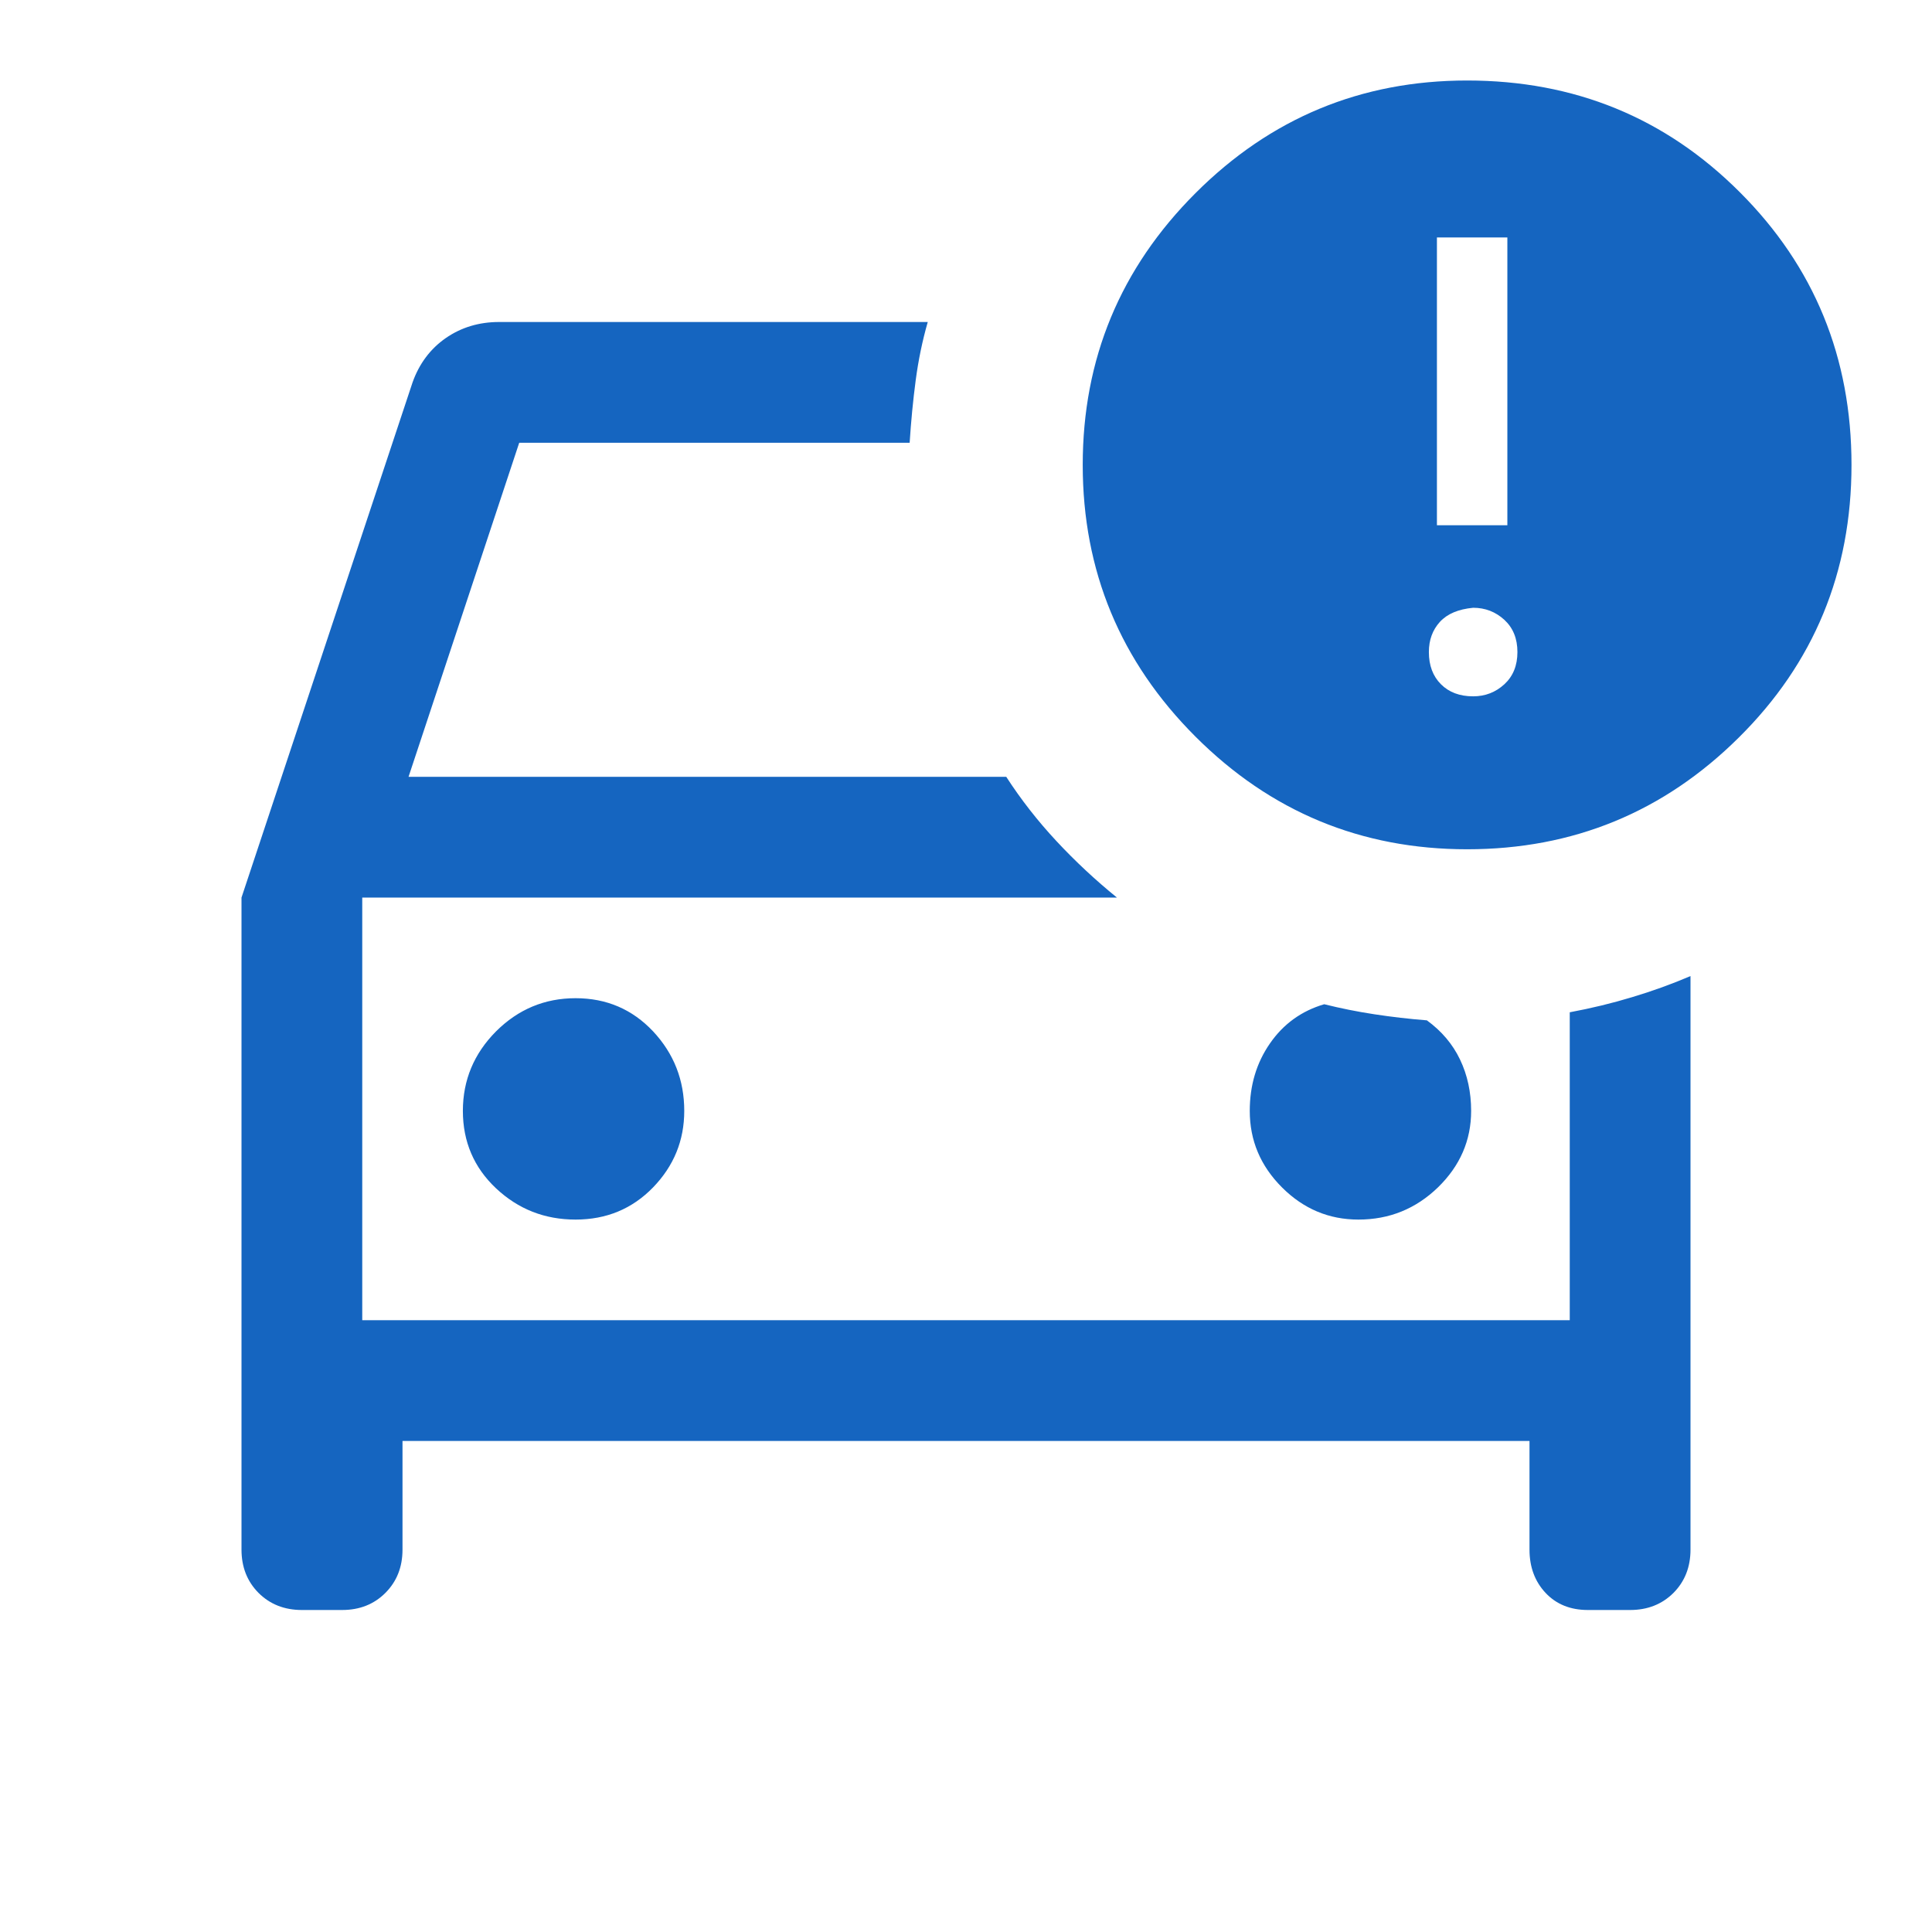 <svg width="24" height="24" viewBox="0 0 24 24" fill="none" xmlns="http://www.w3.org/2000/svg">
<path d="M18.225 10.55C16.908 10.55 15.783 10.083 14.85 9.15C13.917 8.217 13.45 7.092 13.45 5.775C13.45 4.458 13.917 3.333 14.85 2.4C15.783 1.467 16.908 1 18.225 1C19.558 1 20.688 1.462 21.613 2.388C22.538 3.312 23 4.442 23 5.775C23 7.108 22.533 8.238 21.6 9.162C20.667 10.088 19.542 10.55 18.225 10.55ZM17.85 6.525H18.725V2.95H17.85V6.525ZM3.75 20C3.533 20 3.354 19.929 3.212 19.788C3.071 19.646 3 19.467 3 19.25V11.15L5.125 4.75C5.208 4.517 5.346 4.333 5.537 4.2C5.729 4.067 5.95 4 6.2 4H11.525C11.458 4.233 11.408 4.475 11.375 4.725C11.342 4.975 11.317 5.233 11.3 5.5H6.45L5.075 9.65H12.5C12.683 9.933 12.892 10.2 13.125 10.45C13.358 10.7 13.608 10.933 13.875 11.15H4.5V16.4H19.5V12.575C19.767 12.525 20.025 12.463 20.275 12.387C20.525 12.312 20.767 12.225 21 12.125V19.25C21 19.467 20.929 19.646 20.788 19.788C20.646 19.929 20.467 20 20.25 20H19.725C19.508 20 19.333 19.929 19.2 19.788C19.067 19.646 19 19.467 19 19.25V17.9H5V19.25C5 19.467 4.929 19.646 4.787 19.788C4.646 19.929 4.467 20 4.25 20H3.75ZM18.3 8.65C18.45 8.65 18.579 8.6 18.688 8.5C18.796 8.4 18.85 8.267 18.85 8.1C18.85 7.933 18.796 7.8 18.688 7.7C18.579 7.6 18.45 7.55 18.3 7.55C18.117 7.567 17.979 7.625 17.887 7.725C17.796 7.825 17.75 7.95 17.75 8.1C17.75 8.267 17.8 8.4 17.9 8.5C18 8.6 18.133 8.65 18.3 8.65ZM7.15 15.15C7.533 15.15 7.854 15.017 8.113 14.75C8.371 14.483 8.5 14.167 8.5 13.8C8.5 13.417 8.371 13.088 8.113 12.812C7.854 12.537 7.533 12.4 7.15 12.4C6.767 12.4 6.438 12.537 6.162 12.812C5.888 13.088 5.75 13.417 5.75 13.8C5.75 14.183 5.888 14.504 6.162 14.762C6.438 15.021 6.767 15.15 7.15 15.15ZM16.875 15.15C17.258 15.15 17.587 15.017 17.863 14.75C18.137 14.483 18.275 14.167 18.275 13.8C18.275 13.567 18.229 13.354 18.137 13.162C18.046 12.971 17.908 12.808 17.725 12.675C17.508 12.658 17.292 12.633 17.075 12.6C16.858 12.567 16.65 12.525 16.45 12.475C16.167 12.558 15.942 12.721 15.775 12.963C15.608 13.204 15.525 13.483 15.525 13.8C15.525 14.167 15.658 14.483 15.925 14.75C16.192 15.017 16.508 15.15 16.875 15.15ZM4.5 16.4V11.15V16.4Z" fill="#1565C0"/>
</svg>
